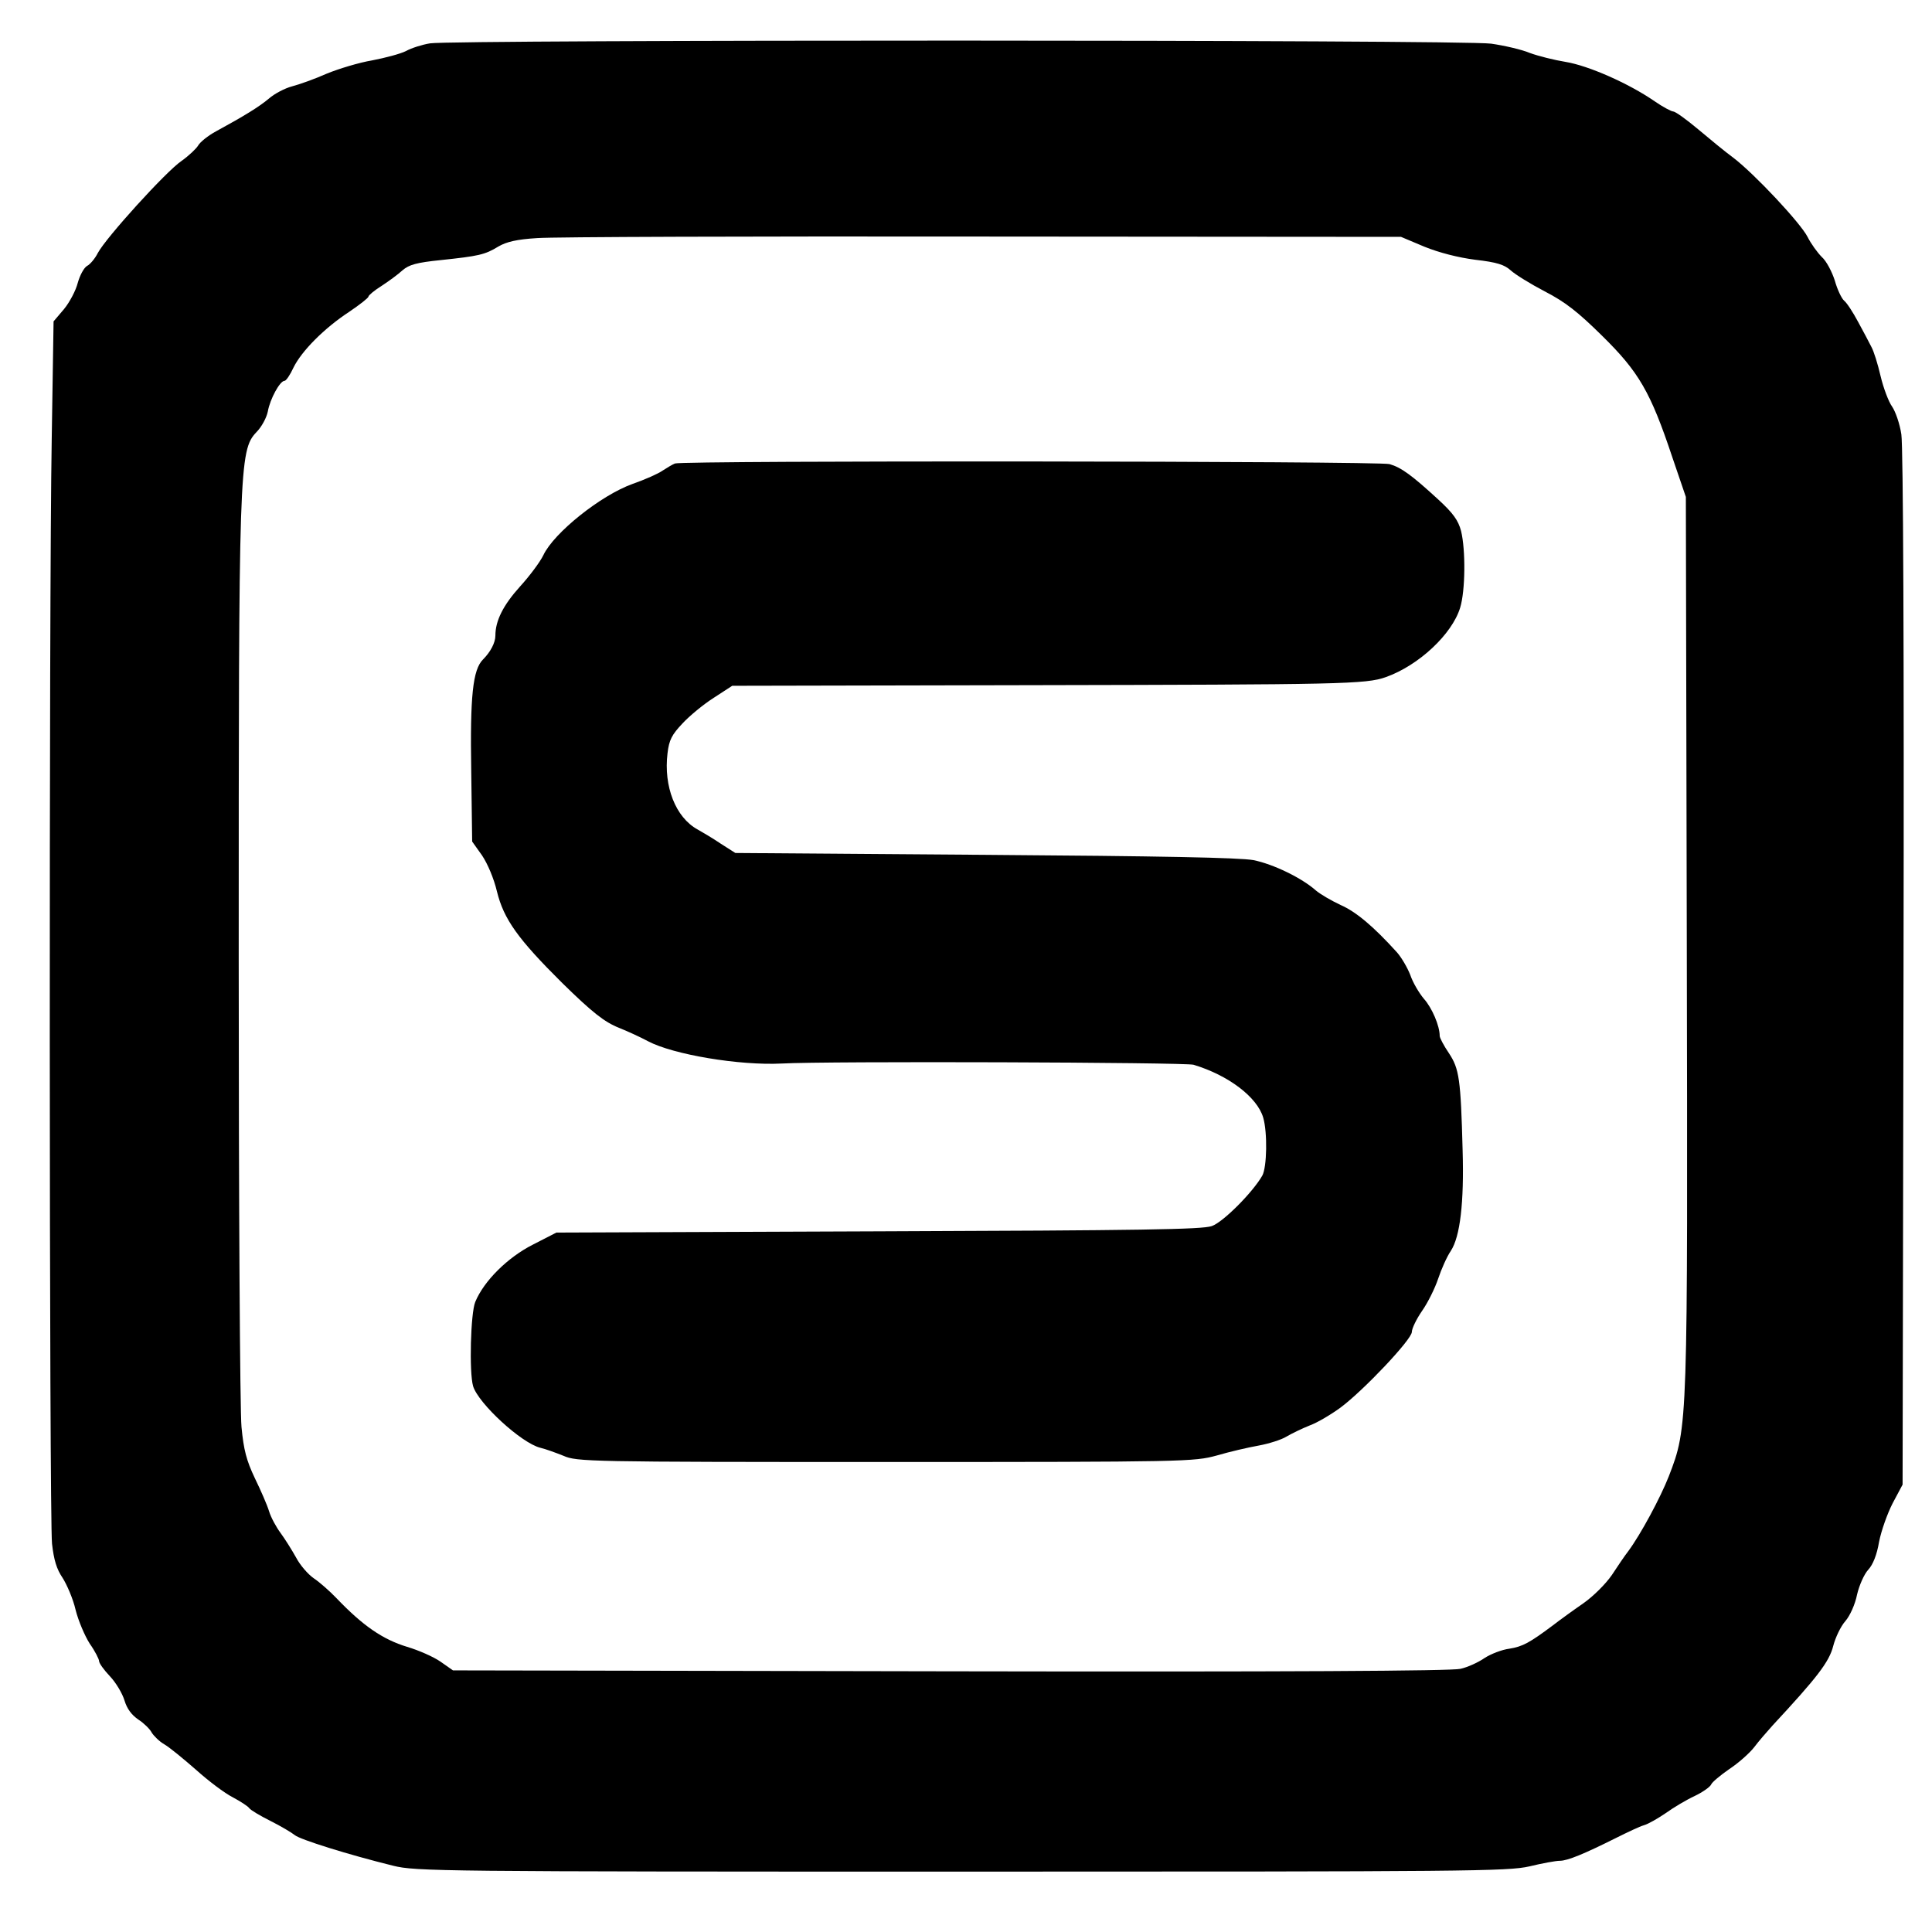 <svg version="1" xmlns="http://www.w3.org/2000/svg" width="832" height="832" viewBox="0 0 624 624"><path d="M138.9 14c-2.5.4-6 1.5-7.8 2.5-1.8.9-6.7 2.2-10.9 3-4.2.7-10.8 2.7-14.7 4.3-3.8 1.7-8.9 3.5-11.2 4.1-2.3.6-5.7 2.4-7.4 3.9-3.2 2.7-8.1 5.7-17.1 10.6-2.6 1.4-5.2 3.5-5.8 4.6-.6 1-3 3.3-5.4 5-5 3.4-24.4 24.8-27 29.7-.9 1.8-2.5 3.7-3.5 4.2-1 .6-2.3 3-3 5.5-.6 2.4-2.6 6.2-4.4 8.4l-3.4 4-.6 38.3c-.9 51.1-.8 347.5.1 356.5.6 5.3 1.5 8.2 3.4 11 1.4 2.2 3.4 6.8 4.2 10.3.9 3.6 3 8.5 4.6 11 1.7 2.4 3 5 3 5.6 0 .7 1.6 2.9 3.5 4.9 1.9 2 4 5.5 4.7 7.8.8 2.7 2.3 4.7 4.5 6.2 1.7 1.1 3.7 3 4.3 4.2.7 1.1 2.5 2.9 4.1 3.8 1.7 1 6.2 4.7 10.2 8.2 4 3.6 9.3 7.6 11.9 8.9 2.6 1.4 4.9 2.9 5.3 3.5.4.6 3.4 2.4 6.8 4.1 3.4 1.7 6.9 3.8 7.9 4.6 1.6 1.4 17.2 6.3 31.8 9.9 7.2 1.8 15 1.9 183.5 1.9 164.1 0 176.5-.1 183.5-1.7 4.1-1 8.5-1.8 9.8-1.8 2.5 0 8-2.3 18.2-7.4 3.6-1.8 7.6-3.7 9-4.1 1.4-.4 4.5-2.2 7-3.9 2.5-1.8 6.7-4.3 9.3-5.5 2.7-1.3 5.1-3 5.4-3.8.3-.7 2.9-2.9 5.8-4.9 2.9-1.9 6.5-5.1 8-7 1.5-2 4.2-5.1 6-7.1 14.3-15.4 18.3-20.5 19.6-25.7.7-2.7 2.4-6.3 3.9-8 1.5-1.7 3.2-5.5 3.8-8.6.7-3 2.3-6.6 3.6-8 1.5-1.6 2.8-4.8 3.5-9 .7-3.6 2.7-9.2 4.4-12.5l3.2-6 .3-166.5c.2-102.1-.1-168.9-.7-172.7-.5-3.4-1.9-7.4-3-9-1.1-1.5-2.8-6-3.7-9.8-.9-3.9-2.2-8.1-3-9.5-.7-1.4-2.6-5-4.3-8.1-1.6-3-3.6-6.1-4.5-6.8-.8-.7-2.2-3.6-3-6.5-.9-2.8-2.7-6.3-4.2-7.6-1.4-1.4-3.5-4.3-4.6-6.5-2.3-4.5-17-20.2-23.9-25.5-2.6-1.9-7.7-6.1-11.5-9.3-3.7-3.1-7.3-5.7-8-5.7-.6 0-3.4-1.5-6-3.3C526 26.9 513 21.2 505.7 20c-3.7-.6-8.9-1.9-11.6-2.9-2.6-1.1-8.3-2.4-12.5-3-9.1-1.3-335.3-1.3-342.7-.1zm321.2 65.7c4.7 1.9 10.9 3.5 16.4 4.2 7 .8 9.4 1.6 11.4 3.4 1.4 1.3 6.4 4.4 11 6.8 6.6 3.4 10.7 6.6 18.6 14.4 11.8 11.6 15.6 18.1 22.6 39.1l4.4 12.9.3 143c.3 157.8.4 157.2-5.8 173.3-2.7 6.9-9.1 18.8-13.1 24.2-1.1 1.4-3.4 4.8-5.3 7.7-2 2.9-6 6.9-9.3 9.2-3.2 2.2-7.6 5.4-9.8 7.1-7.5 5.6-9.7 6.8-14 7.5-2.4.3-6 1.7-8 3-2 1.4-5.5 3-7.8 3.5-2.8.7-56.2 1-164.8.8l-160.6-.3-4-2.8c-2.3-1.6-7.1-3.7-10.8-4.8-7.9-2.4-14.3-6.8-22.9-15.8-2.1-2.2-5.4-5.1-7.2-6.3-1.9-1.3-4.5-4.3-5.8-6.8-1.4-2.5-3.6-6-5-7.9-1.4-1.9-3.1-5-3.7-7-.6-2-2.7-6.8-4.6-10.7-2.7-5.7-3.6-9.1-4.3-16.5-.5-5.2-.9-73.1-.9-150.9 0-159.2.1-164.5 5.7-170.4 1.7-1.7 3.3-4.7 3.7-6.7.7-4 3.9-9.9 5.4-9.9.5 0 1.8-1.9 2.9-4.3 2.6-5.3 9.9-12.7 18-18 3.4-2.3 6.2-4.5 6.2-4.9 0-.4 1.9-2 4.3-3.5 2.3-1.5 5.3-3.7 6.7-5 2.1-1.8 4.5-2.5 12.4-3.3 12.2-1.3 14.2-1.7 18.6-4.4 2.6-1.5 5.9-2.3 12.5-2.7 5-.4 69.8-.6 144-.5l135 .1 7.6 3.2z"/><path d="M218 149.7c-.8.3-2.6 1.4-4 2.3-1.4 1-5.7 2.9-9.7 4.3-10.3 3.7-25.4 15.8-28.8 23-1 2.1-4.4 6.7-7.6 10.2-5.4 6-7.9 11-7.9 15.8 0 2.3-1.6 5.3-4 7.7-3.3 3.3-4.2 11.8-3.8 36l.3 22.8 3.2 4.5c1.8 2.7 3.8 7.4 4.8 11.6 2.2 9 6.8 15.4 21.1 29.6 9.7 9.5 13.6 12.6 18.4 14.5 2.5 1 6.7 2.9 9.3 4.3 8.1 4.3 29.5 7.9 43.2 7.2 14-.8 130.4-.4 133 .4 11.3 3.4 20.6 10.5 22.5 17.1 1.4 4.8 1.2 16-.3 18.7-3 5.3-12.6 15-16.3 16.3-3.2 1.1-22.3 1.4-107.8 1.7l-103.9.4-7.6 3.9c-8.1 4.1-15.8 11.7-18.6 18.5-1.5 3.6-2 22.7-.7 27.2 1.7 5.6 15.6 18.4 21.7 19.9 1.7.4 5 1.6 7.5 2.6 4.3 1.9 7.9 2 104 2 97.6 0 99.6-.1 107-2.1 4.1-1.2 10.1-2.6 13.5-3.2 3.3-.6 7.4-1.9 9-2.9 1.7-1 5-2.6 7.5-3.6 2.5-.9 7-3.6 10-5.8 7.5-5.6 23-22 23-24.4 0-1.1 1.5-4.2 3.3-6.8 1.9-2.7 4.2-7.4 5.2-10.4s2.8-7.1 4.1-9c3-4.6 4.3-15.6 3.8-32.5-.6-23-1.1-26.3-4.4-31.3-1.7-2.5-3-5-3-5.6 0-3.3-2.5-9.1-5.1-12-1.6-1.9-3.6-5.3-4.4-7.7-.9-2.3-2.8-5.6-4.3-7.3-7.6-8.4-13.2-13.1-18.2-15.3-3-1.4-6.6-3.5-8-4.7-4.5-4-13.7-8.5-20.2-9.8-4.5-.8-29.6-1.3-86.8-1.7l-80.5-.6-4.7-3c-2.5-1.7-5.9-3.7-7.5-4.6-7.1-3.9-11-13.9-9.7-24.6.5-4.3 1.4-6 4.8-9.6 2.2-2.4 6.8-6.2 10.1-8.3l6-3.9 96-.2c101.1-.2 108.6-.3 115.1-2.6 10.7-3.8 21.4-13.9 24-22.4 1.7-5.5 1.8-18.7.3-24.8-.9-3.4-2.5-5.7-7.4-10.2-8.5-7.8-11.9-10.3-15.7-11.4-3.5-1-228.2-1.2-230.8-.2z"/></svg>